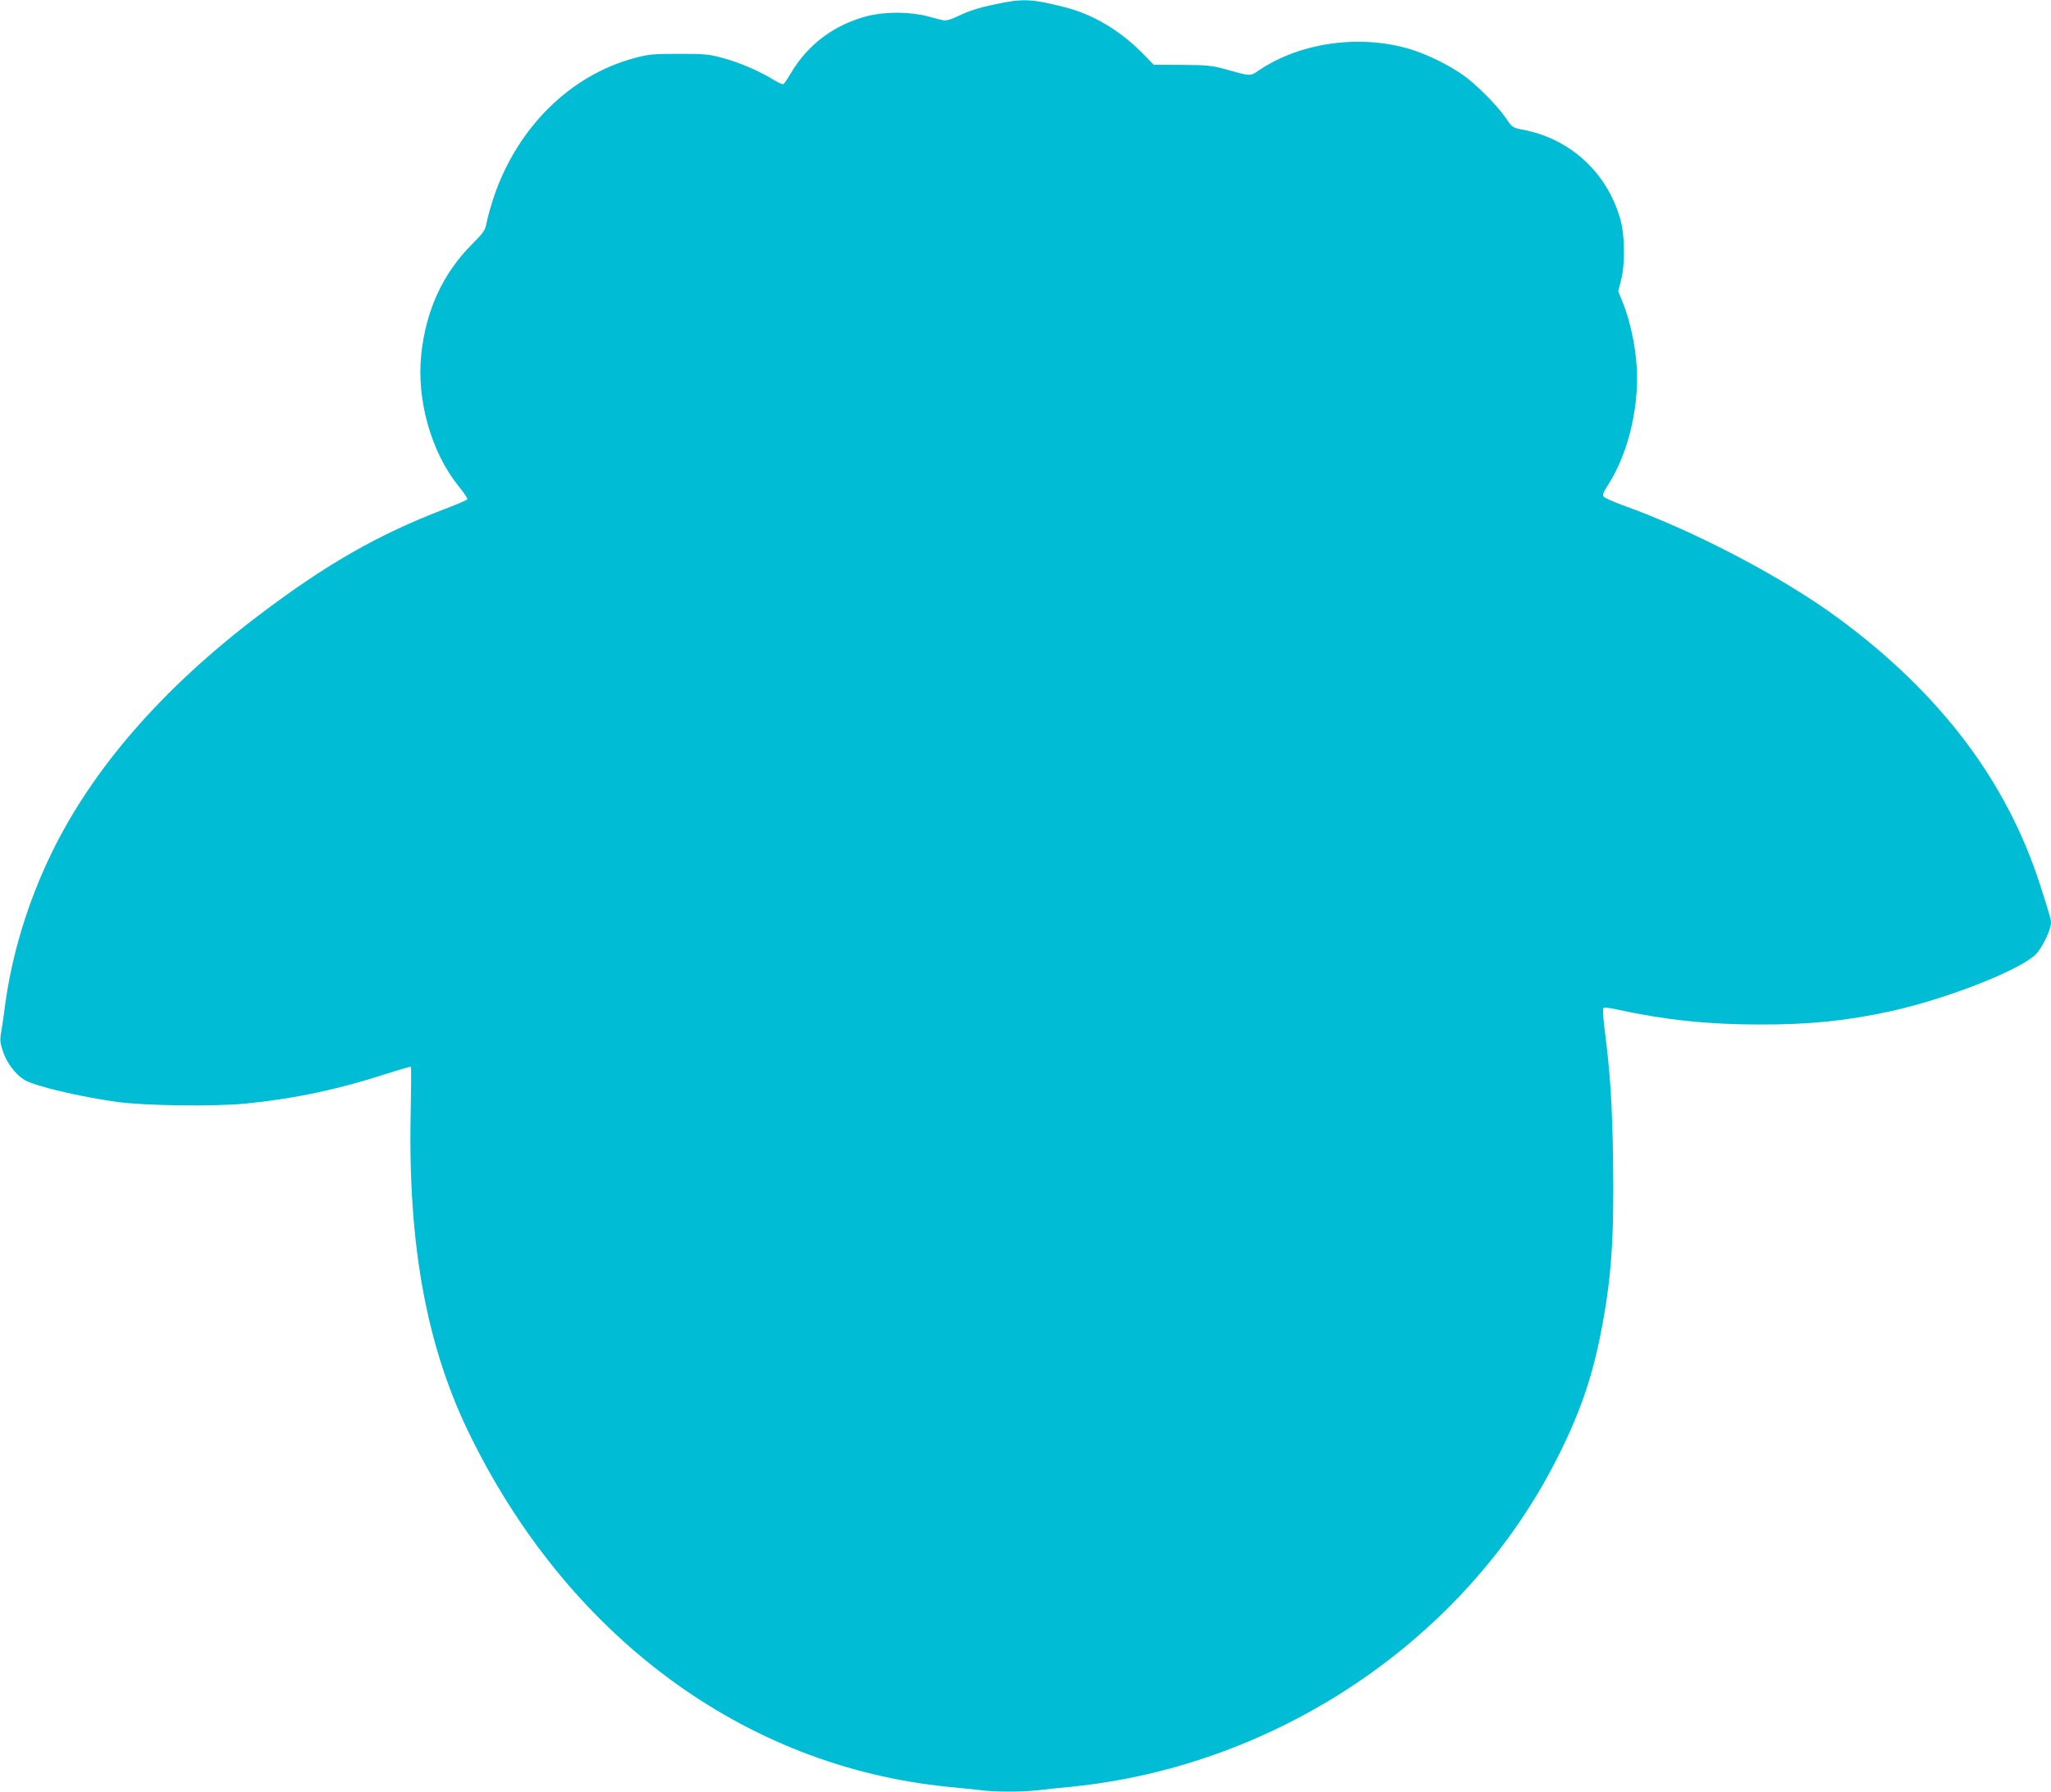 <?xml version="1.0" standalone="no"?>
<!DOCTYPE svg PUBLIC "-//W3C//DTD SVG 20010904//EN"
 "http://www.w3.org/TR/2001/REC-SVG-20010904/DTD/svg10.dtd">
<svg version="1.0" xmlns="http://www.w3.org/2000/svg"
 width="1280pt" height="1118pt" viewBox="0 0 1280 1118"
 preserveAspectRatio="xMidYMid meet">
<g transform="translate(0,1118) scale(0.1,-0.1)"
fill="#00bcd4" stroke="none">
<path d="M6215 11154 c-115 -24 -164 -40 -252 -82 -30 -14 -63 -22 -75 -19
-13 3 -59 14 -102 26 -107 28 -262 29 -372 1 -205 -53 -370 -175 -476 -353
-22 -37 -44 -70 -49 -72 -4 -3 -30 8 -56 24 -90 56 -218 111 -318 138 -91 25
-116 27 -280 27 -163 0 -189 -3 -278 -27 -396 -107 -722 -427 -871 -854 -19
-56 -40 -129 -47 -163 -11 -59 -17 -67 -93 -144 -182 -182 -288 -412 -317
-688 -30 -283 62 -608 230 -818 34 -41 59 -79 58 -85 -2 -5 -64 -32 -138 -60
-417 -159 -743 -345 -1166 -666 -598 -453 -1035 -955 -1291 -1482 -149 -306
-250 -639 -292 -962 -5 -44 -15 -110 -21 -146 -11 -59 -9 -73 10 -132 24 -70
77 -141 134 -176 61 -37 340 -104 577 -137 178 -24 607 -30 806 -10 301 30
575 88 871 184 84 27 154 47 157 45 3 -3 2 -134 -1 -292 -17 -810 97 -1437
356 -1977 617 -1280 1720 -2098 3001 -2224 63 -6 151 -15 194 -20 101 -13 257
-13 366 -1 47 6 137 15 200 21 1290 128 2463 918 3035 2045 139 273 218 496
274 780 67 338 85 589 78 1085 -6 362 -17 535 -53 819 -9 68 -12 127 -7 131 4
5 46 0 93 -11 288 -63 562 -92 880 -92 313 -1 544 23 820 83 349 77 806 256
905 355 40 40 95 154 95 198 0 19 -10 55 -67 232 -207 646 -620 1194 -1253
1662 -353 261 -908 552 -1360 713 -57 21 -108 44 -113 52 -7 10 2 32 29 73
132 205 202 517 175 778 -12 127 -45 266 -86 366 l-26 63 17 67 c27 100 25
283 -4 384 -83 291 -314 503 -610 558 -62 12 -64 13 -105 73 -53 78 -184 210
-267 268 -82 58 -204 119 -301 152 -319 107 -711 56 -977 -126 -49 -34 -48
-34 -197 8 -91 25 -116 28 -277 29 l-178 1 -67 69 c-142 144 -311 245 -484
289 -213 54 -266 56 -434 20z"/>
</g>
</svg>
